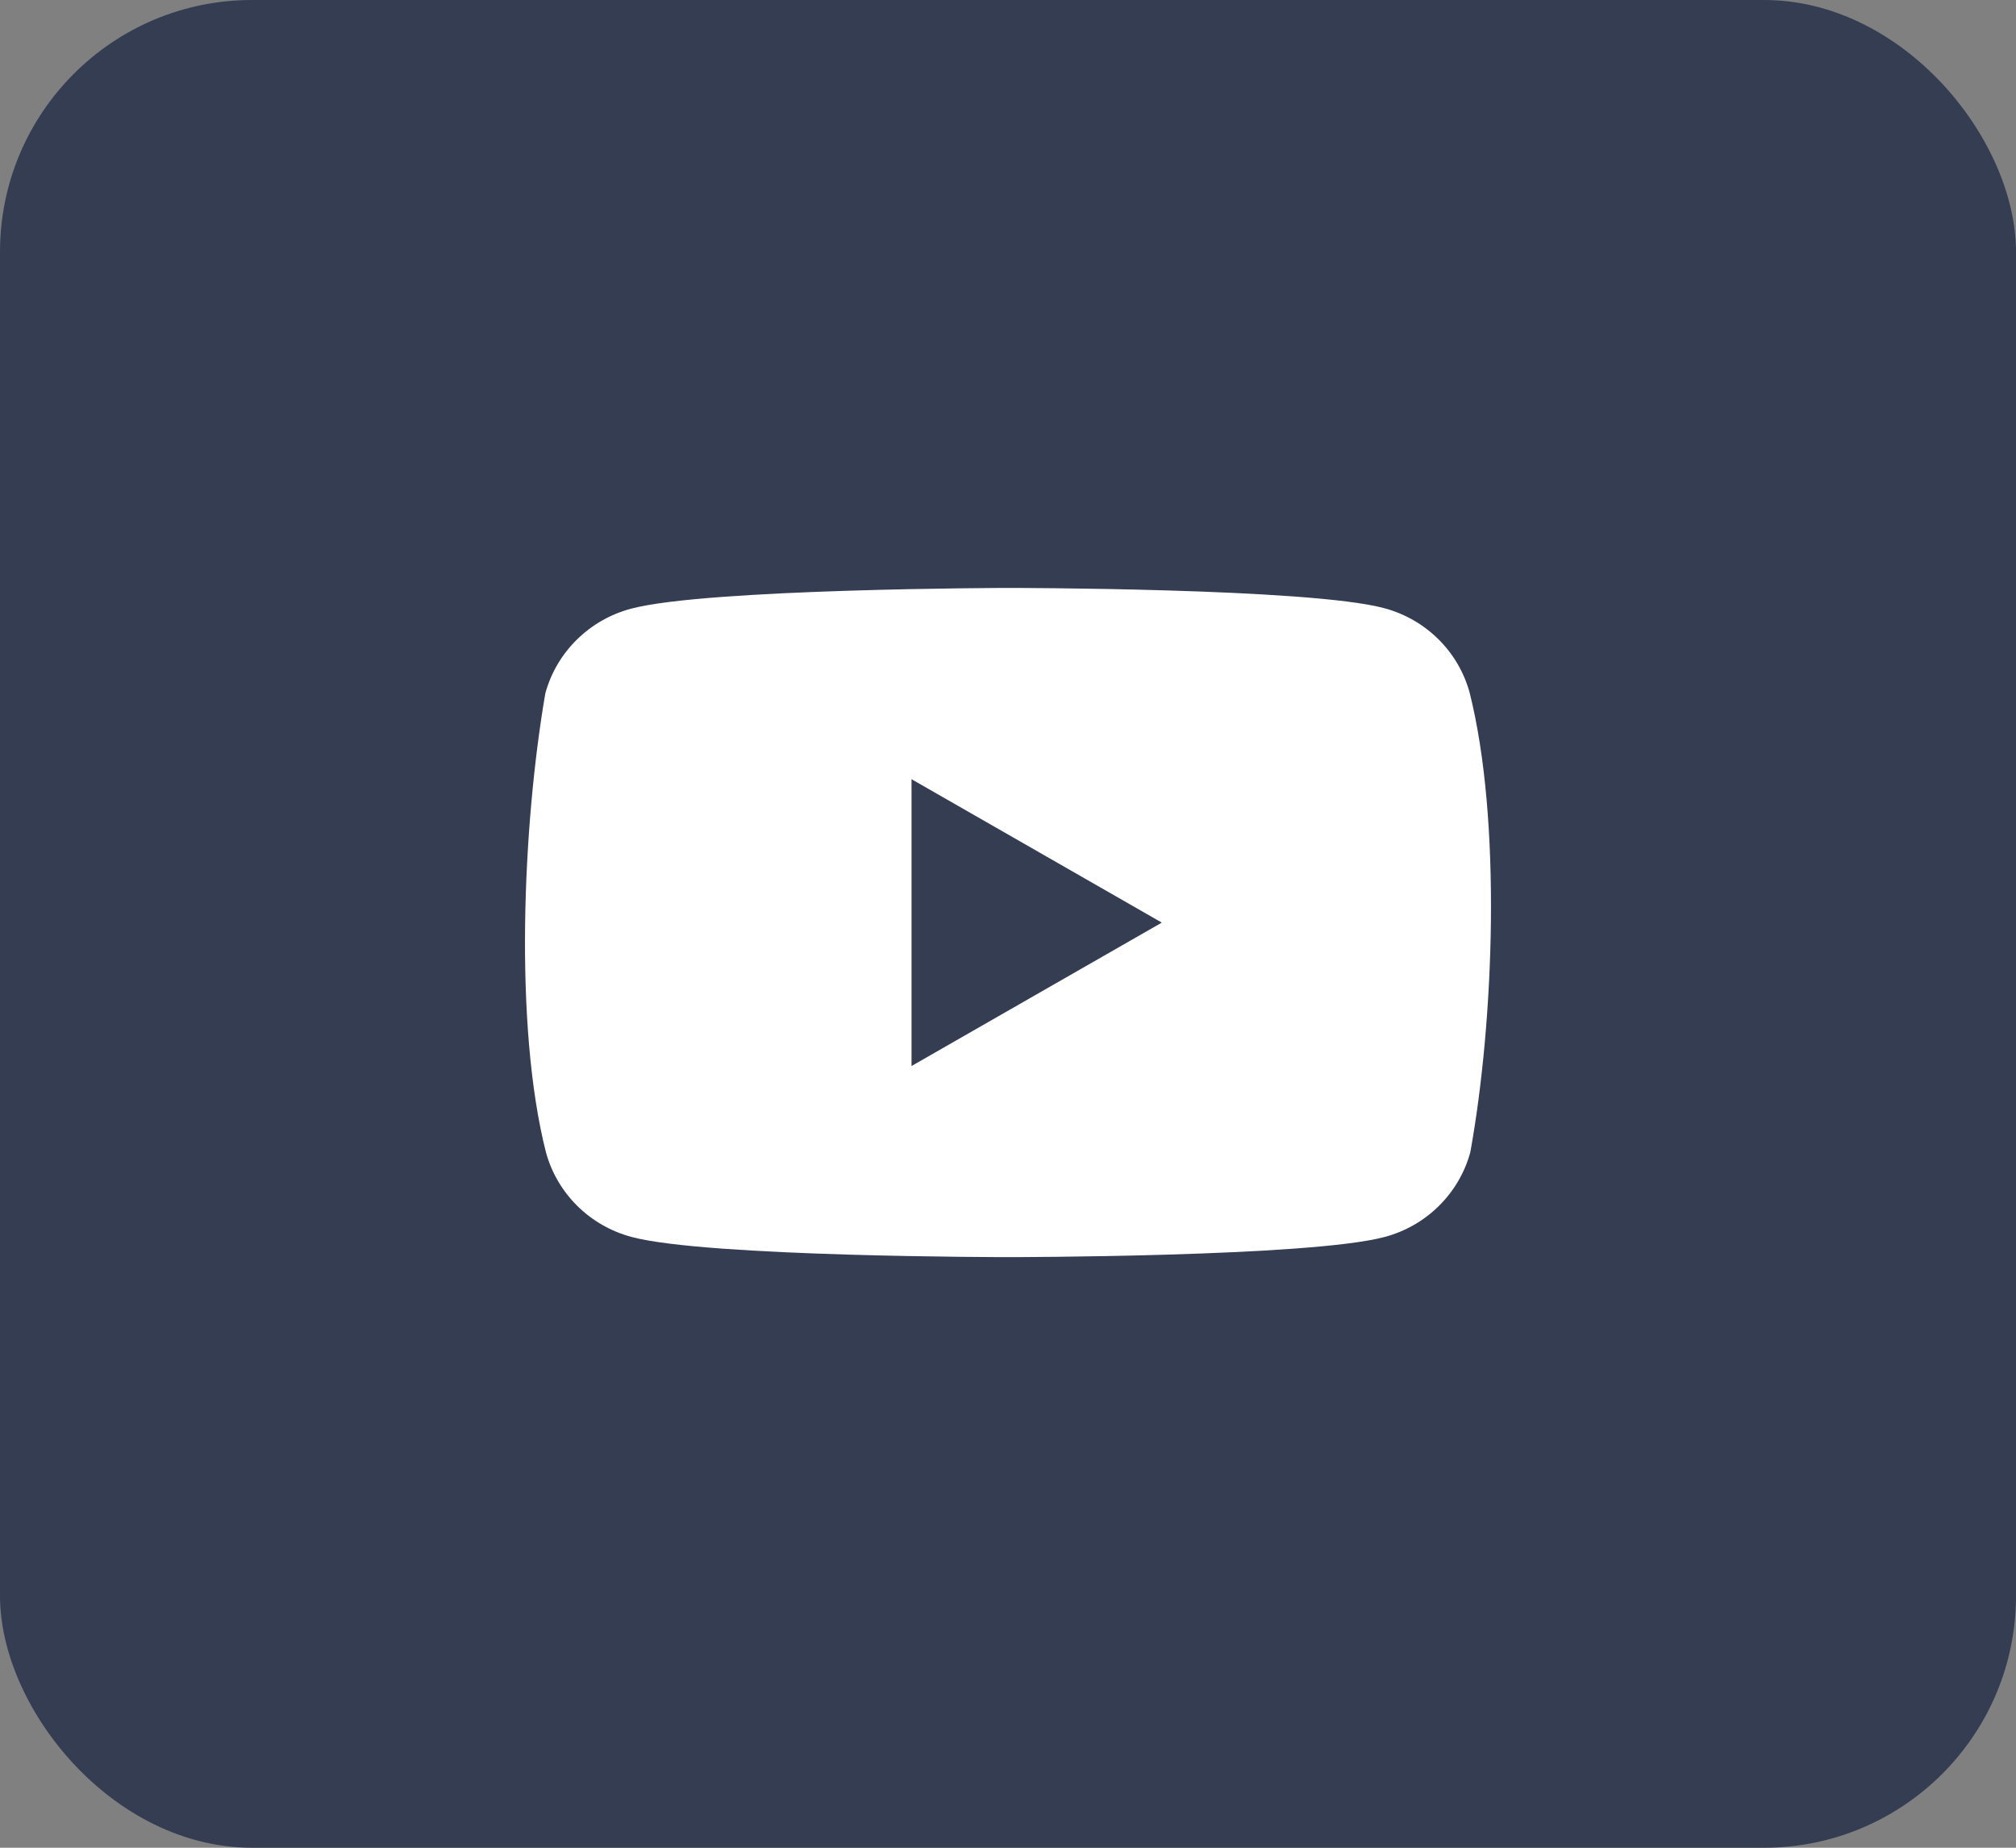 <svg width="48" height="44" viewBox="0 0 48 44" fill="none" xmlns="http://www.w3.org/2000/svg">
<rect x="0" y="0" width="48" height="44" fill="#808080" stroke="none"/>
<rect width="48" height="44" rx="6" fill="#343D52"/>
<path d="M34.992 16.496C34.86 16.013 34.603 15.573 34.246 15.22C33.889 14.867 33.444 14.612 32.956 14.482C31.172 14 23.988 14 23.988 14C23.988 14 16.805 14.015 15.02 14.496C14.532 14.627 14.088 14.881 13.731 15.235C13.373 15.588 13.116 16.028 12.984 16.51C12.444 19.648 12.235 24.429 12.999 27.441C13.131 27.923 13.388 28.363 13.745 28.716C14.103 29.07 14.547 29.324 15.035 29.455C16.819 29.936 24.003 29.936 24.003 29.936C24.003 29.936 31.186 29.936 32.971 29.455C33.459 29.324 33.903 29.07 34.26 28.716C34.617 28.363 34.875 27.923 35.007 27.441C35.576 24.299 35.752 19.521 34.992 16.496Z" fill="white"/>
<path d="M21.703 25.385L27.662 21.97L21.703 18.555V25.385Z" fill="#343D52"/>
</svg>

